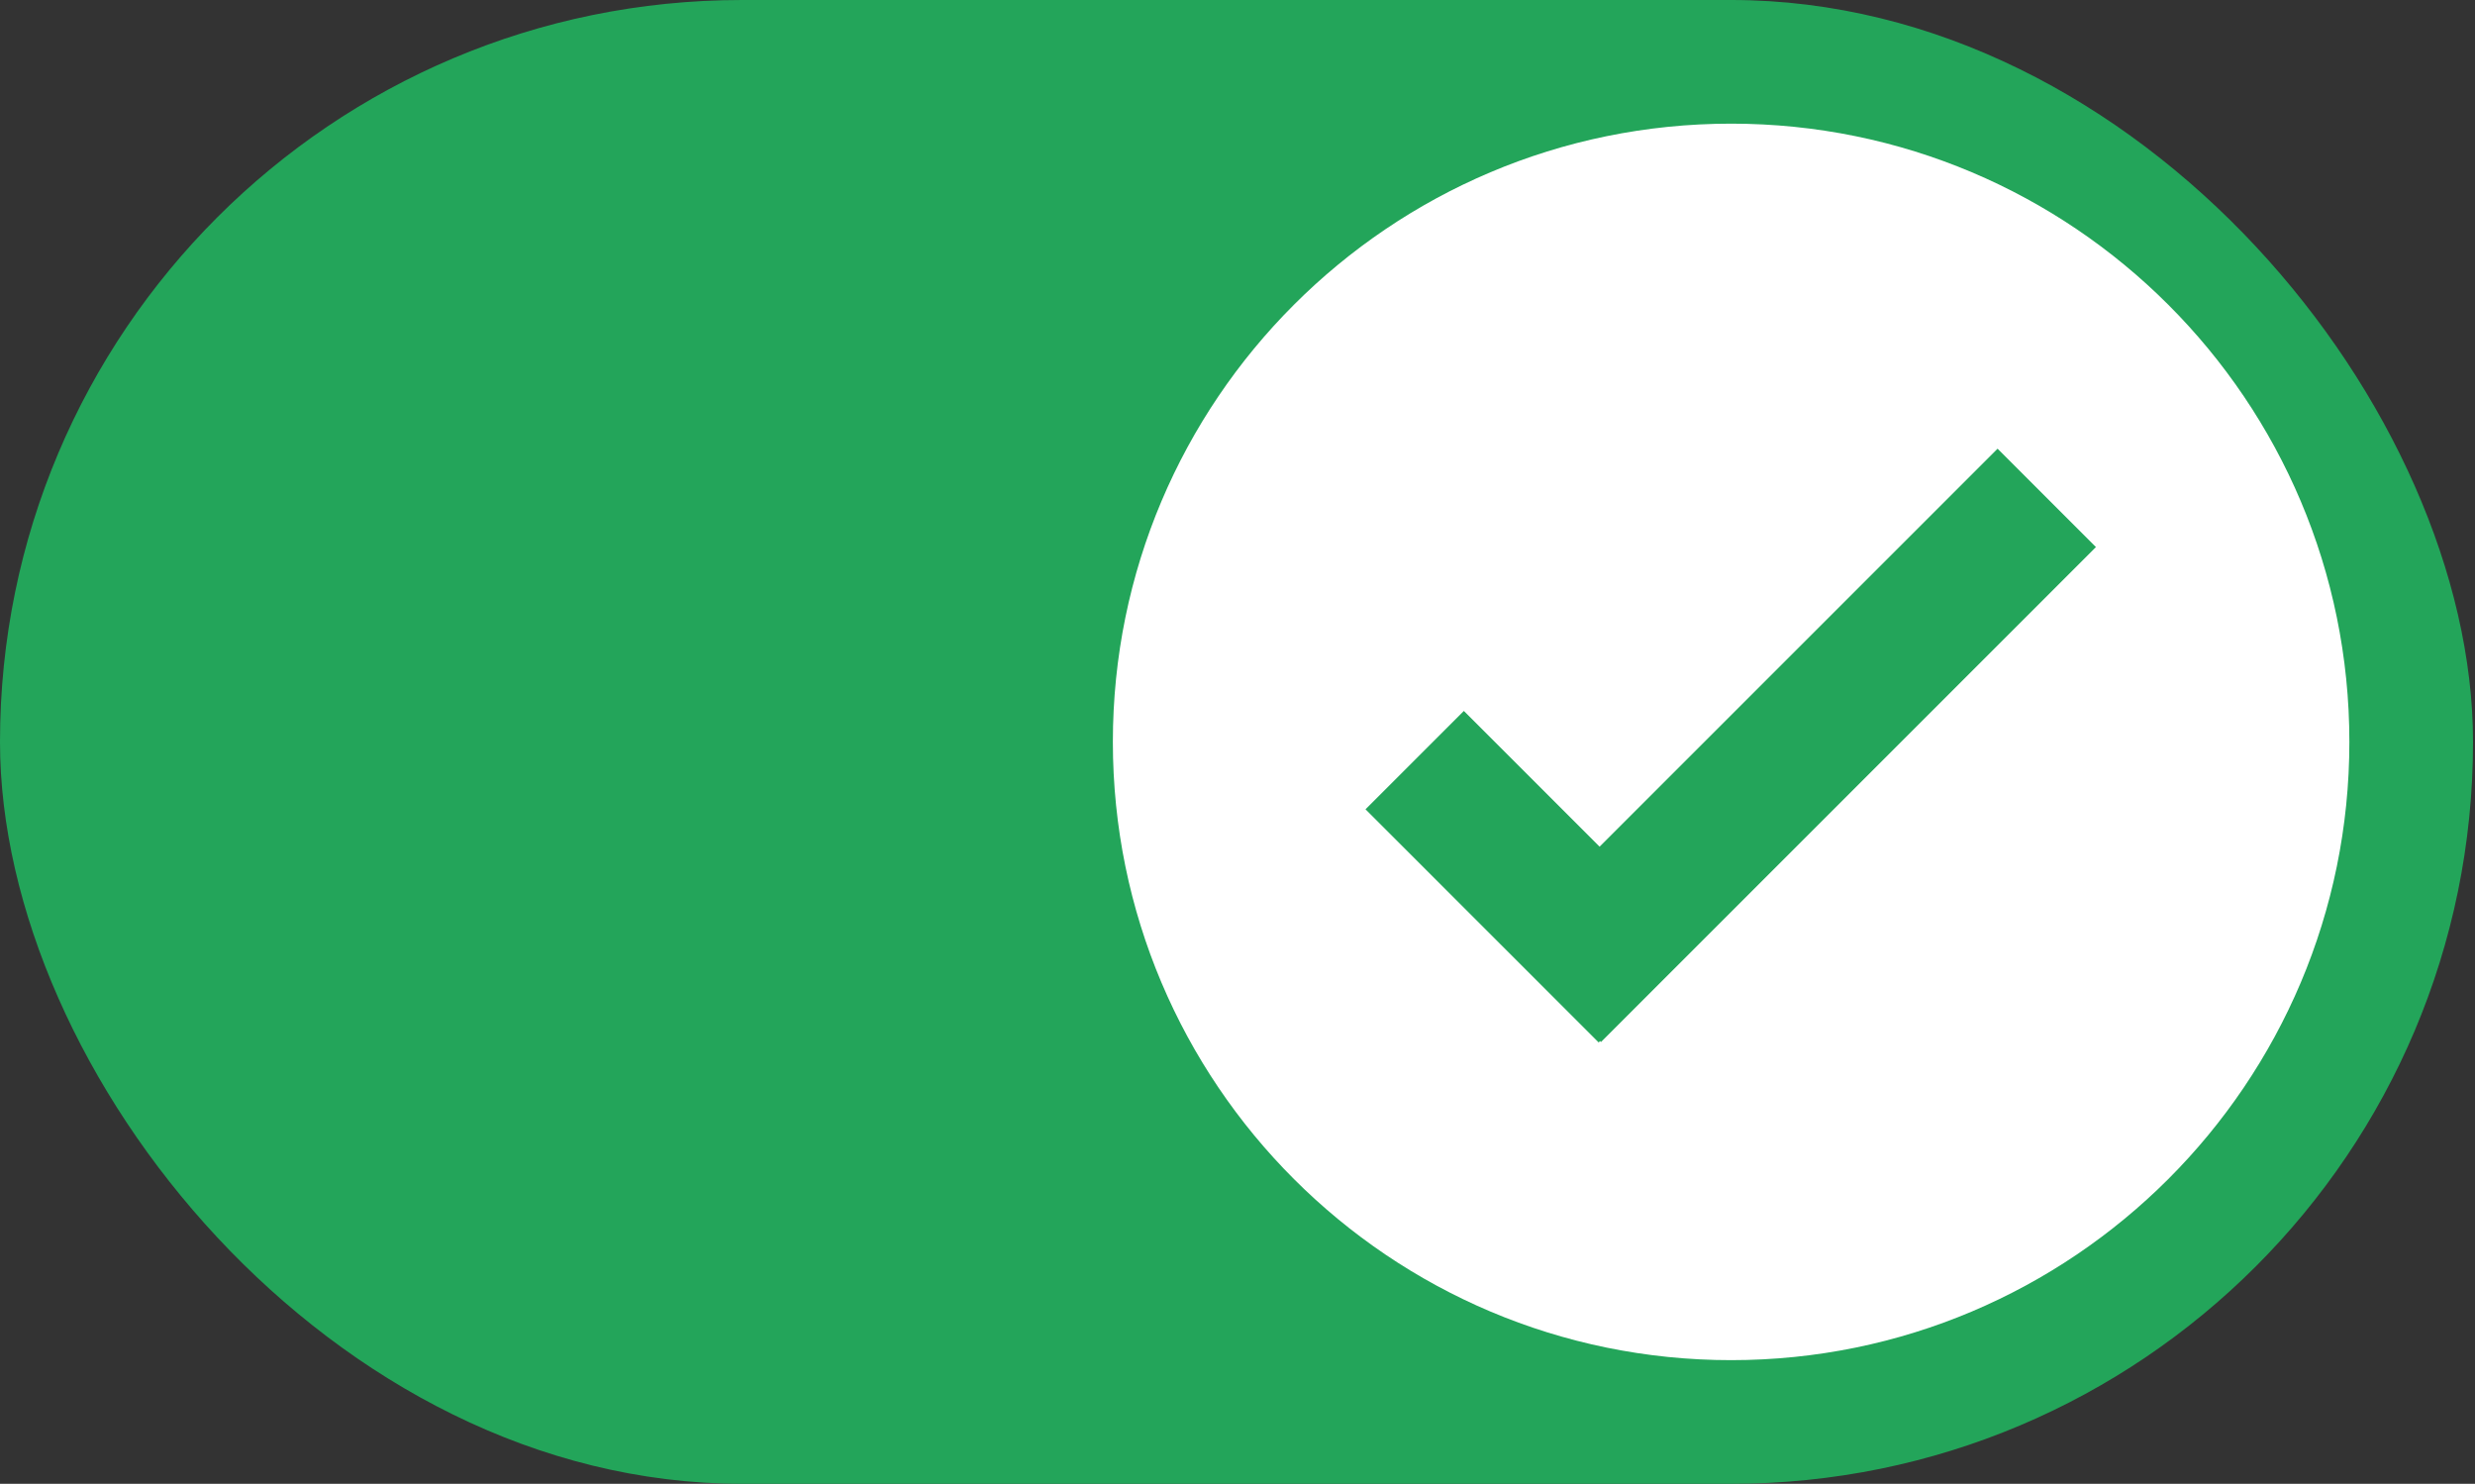 <svg width="834" height="500" viewBox="0 0 834 500" fill="none" xmlns="http://www.w3.org/2000/svg">
<rect x="0" y="0" width="834" height="500" fill="#333333" stroke="none"/>
<g clip-path="url(#clip0_162_85)">
<rect width="833.333" height="500" rx="250" fill="#23A55A"/>
<g clip-path="url(#clip1_162_85)">
<path d="M791.667 250C791.667 134.941 698.393 41.667 583.333 41.667C468.274 41.667 375 134.941 375 250C375 365.059 468.274 458.333 583.333 458.333C698.393 458.333 791.667 365.059 791.667 250Z" fill="white"/>
<path d="M539.491 351.121L506.345 317.977L673.122 151.199L706.268 184.345L539.491 351.121Z" fill="#23A55A"/>
<path d="M460.134 272.714L493.279 239.568L571.844 318.133L538.698 351.279L460.134 272.714Z" fill="#23A55A"/>
</g>
</g>
<defs>
<clipPath id="clip0_162_85">
<rect width="833.333" height="500" rx="250" fill="white"/>
</clipPath>
<clipPath id="clip1_162_85">
<rect width="583.333" height="416.667" fill="white" transform="translate(291.667 41.667)"/>
</clipPath>
</defs>
</svg>
